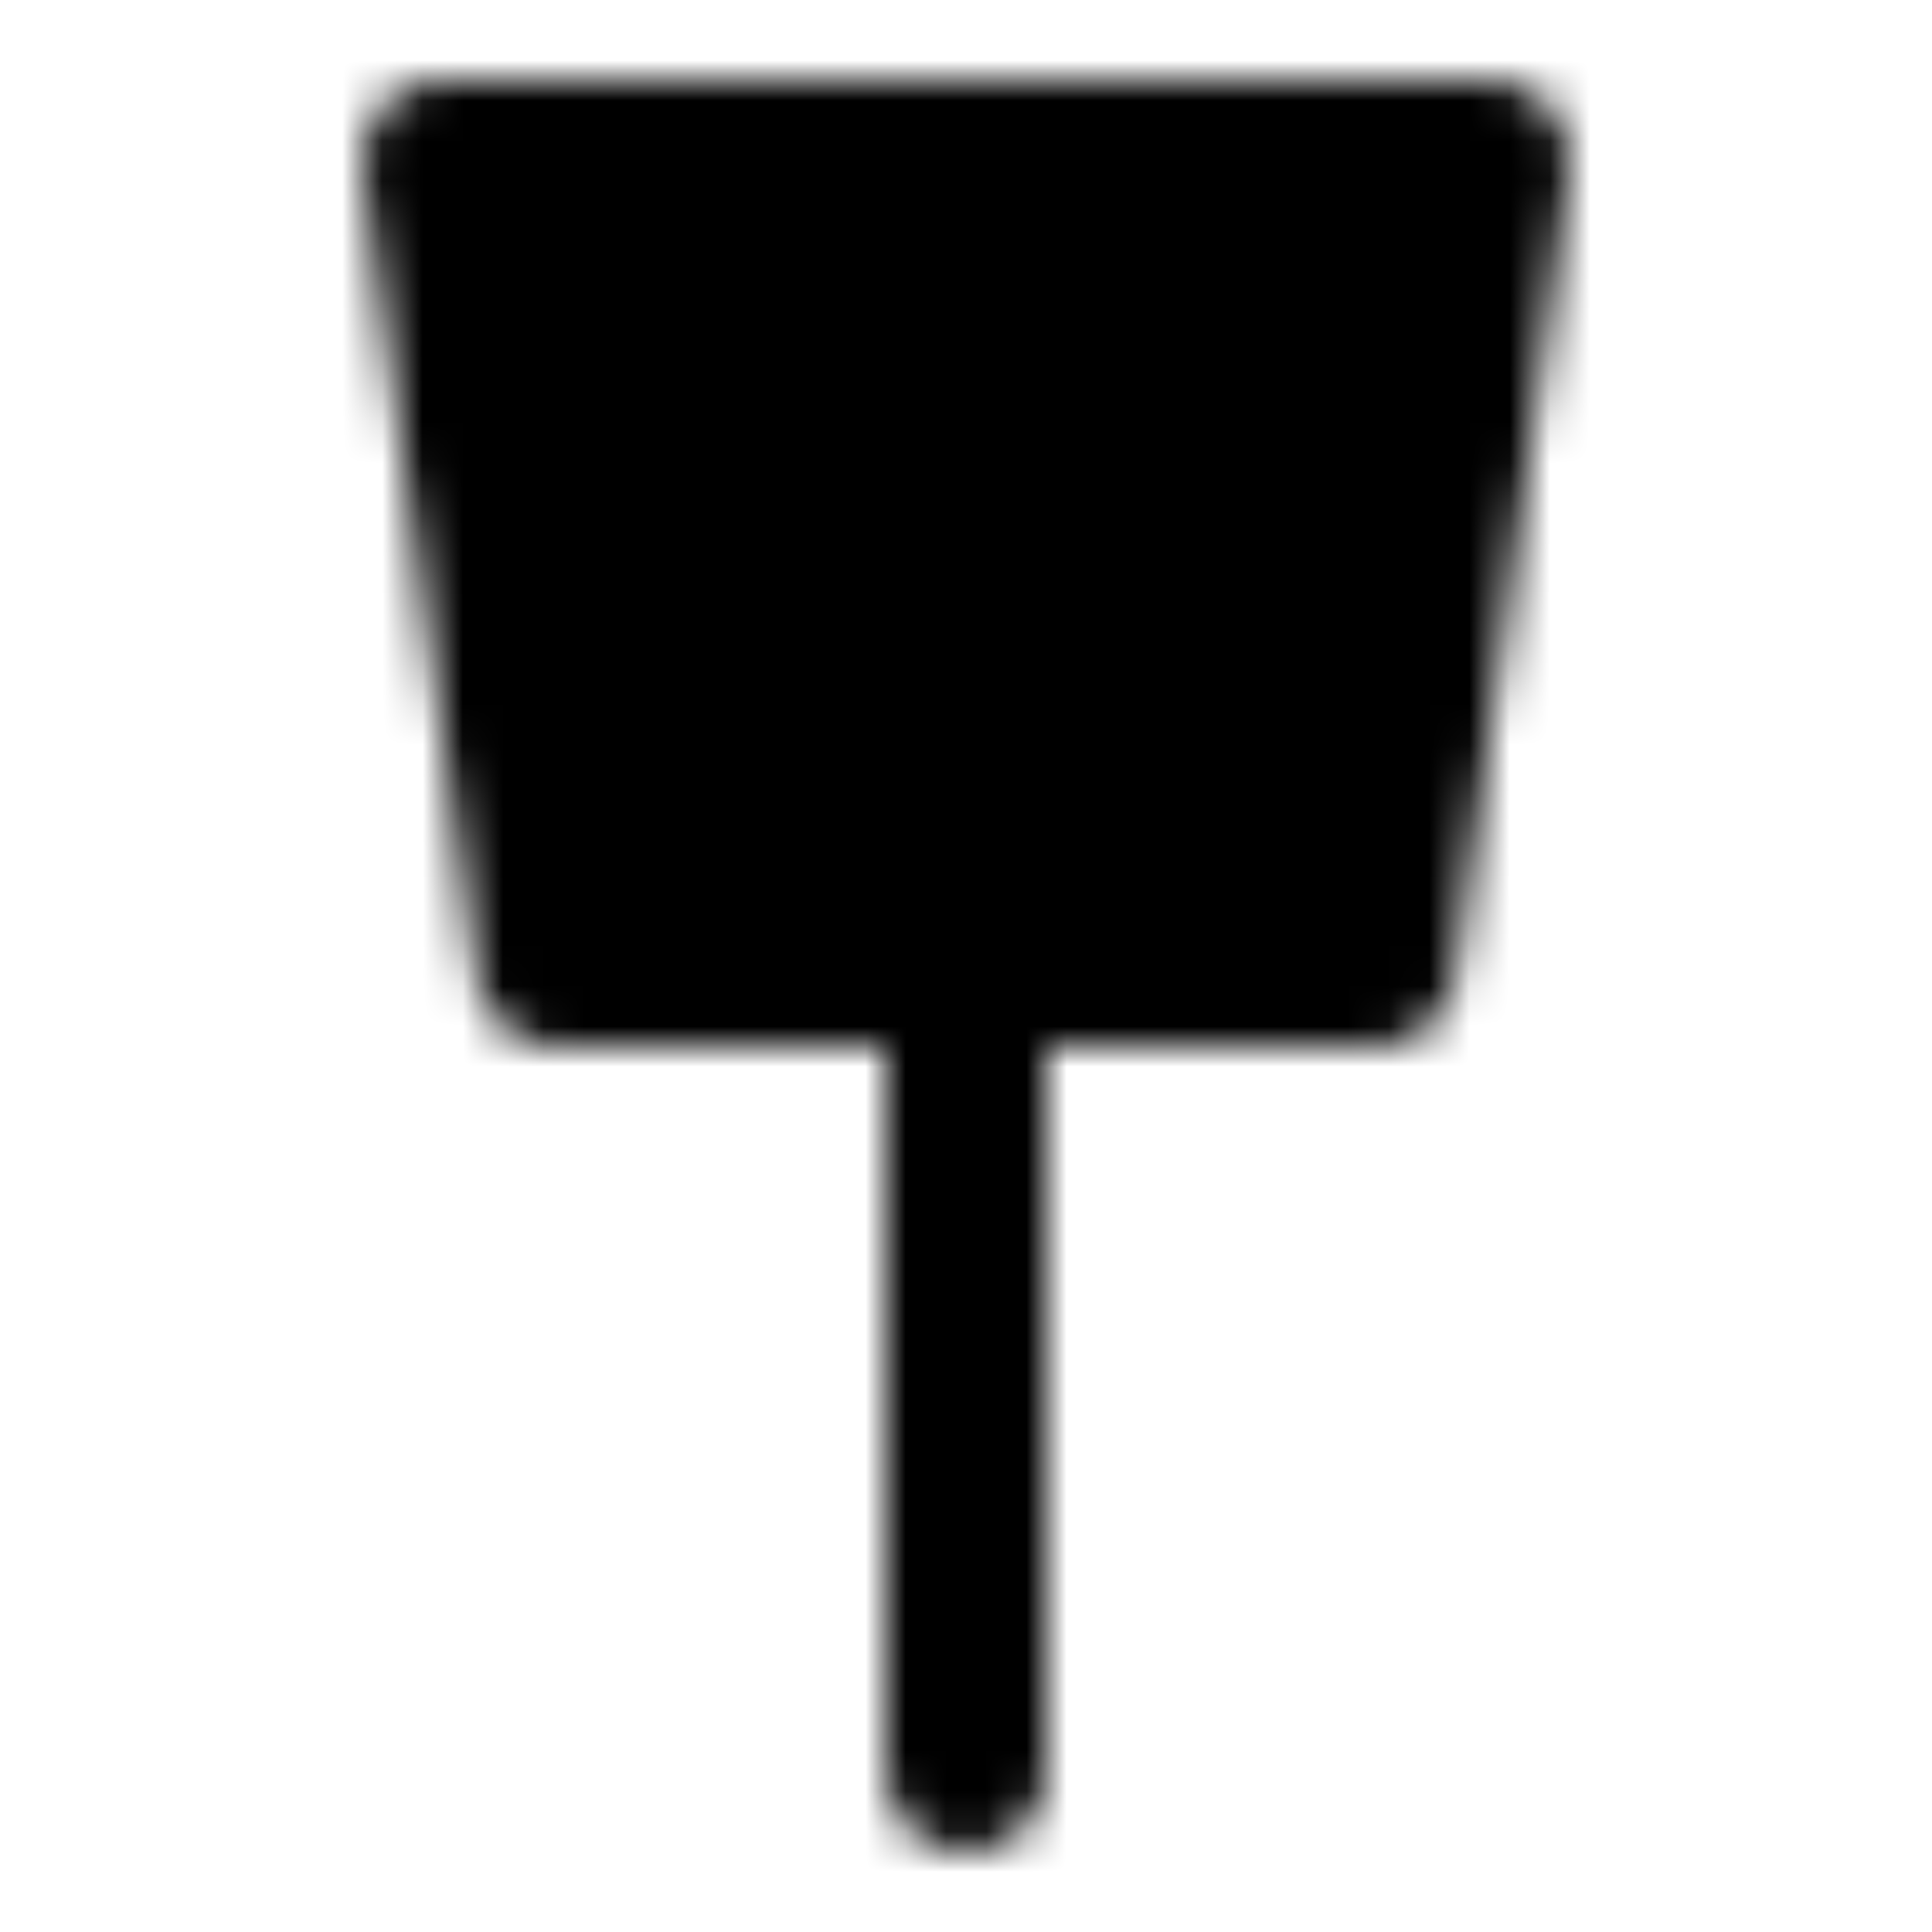 <?xml version="1.0" encoding="utf-8"?>
<!-- Generator: www.svgicons.com -->
<svg xmlns="http://www.w3.org/2000/svg" width="800" height="800" viewBox="0 0 48 48">
<defs><mask id="ipTShovelOne0"><g fill="none" stroke="#fff" stroke-linecap="round" stroke-width="4"><path fill="#555" stroke-linejoin="round" d="M11 4h26l-2.833 20H13.833z"/><path d="M21 11v6m6-6v6m-3 7v20"/></g></mask></defs><path fill="currentColor" d="M0 0h48v48H0z" mask="url(#ipTShovelOne0)"/>
</svg>